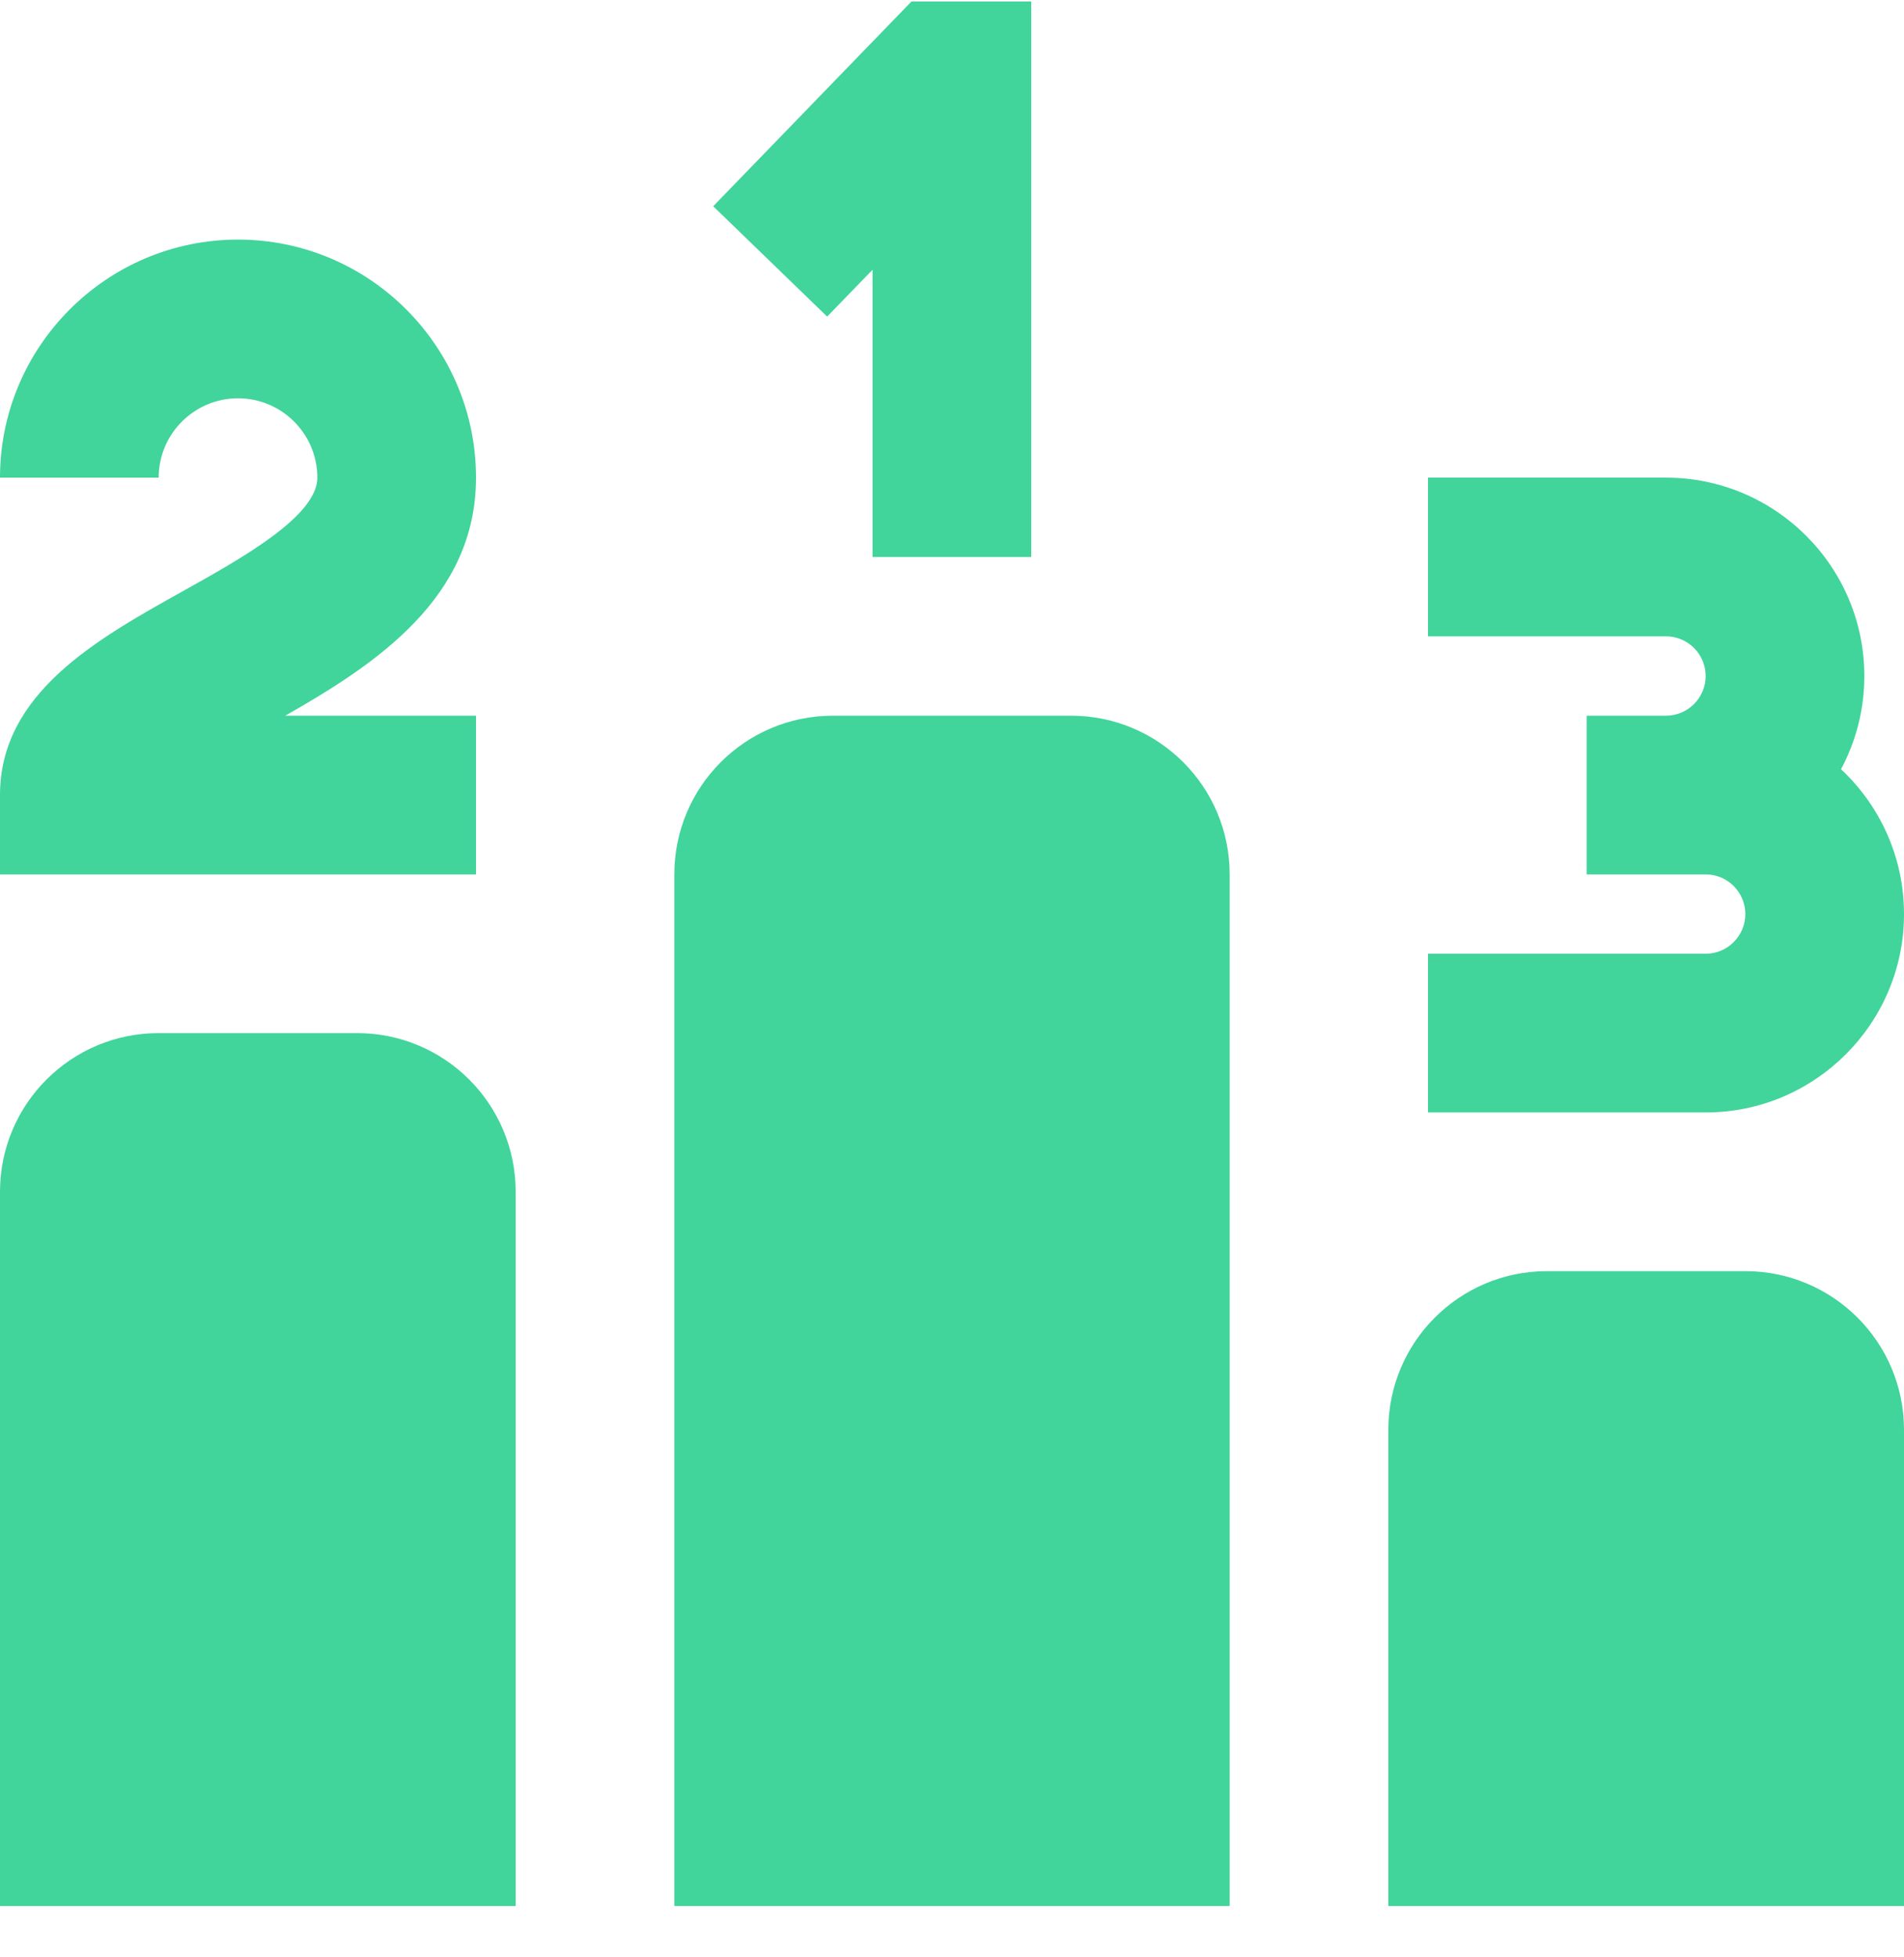 <svg width="36" height="37" viewBox="0 0 36 37" fill="none" xmlns="http://www.w3.org/2000/svg">
<path d="M15.64 5.985L13.485 3.899L17.233 0.029H19.498V10.529H16.498V5.099L15.639 5.985H15.64ZM9 13.529H5.393C7.11 12.554 9 11.301 9 9.029C9 6.548 6.981 4.529 4.5 4.529C2.019 4.529 0 6.548 0 9.029H3C3 8.201 3.674 7.529 4.5 7.529C5.327 7.529 6 8.201 6 9.029C6 9.755 4.584 10.547 3.447 11.181C1.831 12.083 0 13.104 0 15.029V16.529H9V13.529ZM36 17.279C36 16.199 35.541 15.225 34.809 14.541C35.09 14.016 35.25 13.416 35.25 12.779C35.25 10.71 33.567 9.029 31.5 9.029H27V12.029H31.5C31.914 12.029 32.25 12.366 32.25 12.779C32.25 13.191 31.914 13.529 31.5 13.529H30V16.529H32.25C32.664 16.529 33 16.866 33 17.279C33 17.691 32.664 18.029 32.25 18.029H27V21.029H32.25C34.317 21.029 36 19.347 36 17.279ZM33 24.029H29.25C27.593 24.029 26.25 25.371 26.25 27.029V36.029H36V27.029C36 25.371 34.657 24.029 33 24.029ZM6.75 19.529H3C1.343 19.529 0 20.871 0 22.529V36.029H9.75V22.529C9.75 20.871 8.408 19.529 6.75 19.529ZM20.25 13.529H15.75C14.092 13.529 12.75 14.871 12.75 16.529V36.029H23.25V16.529C23.25 14.871 21.907 13.529 20.25 13.529Z" fill="#41D49B"/>
</svg>
